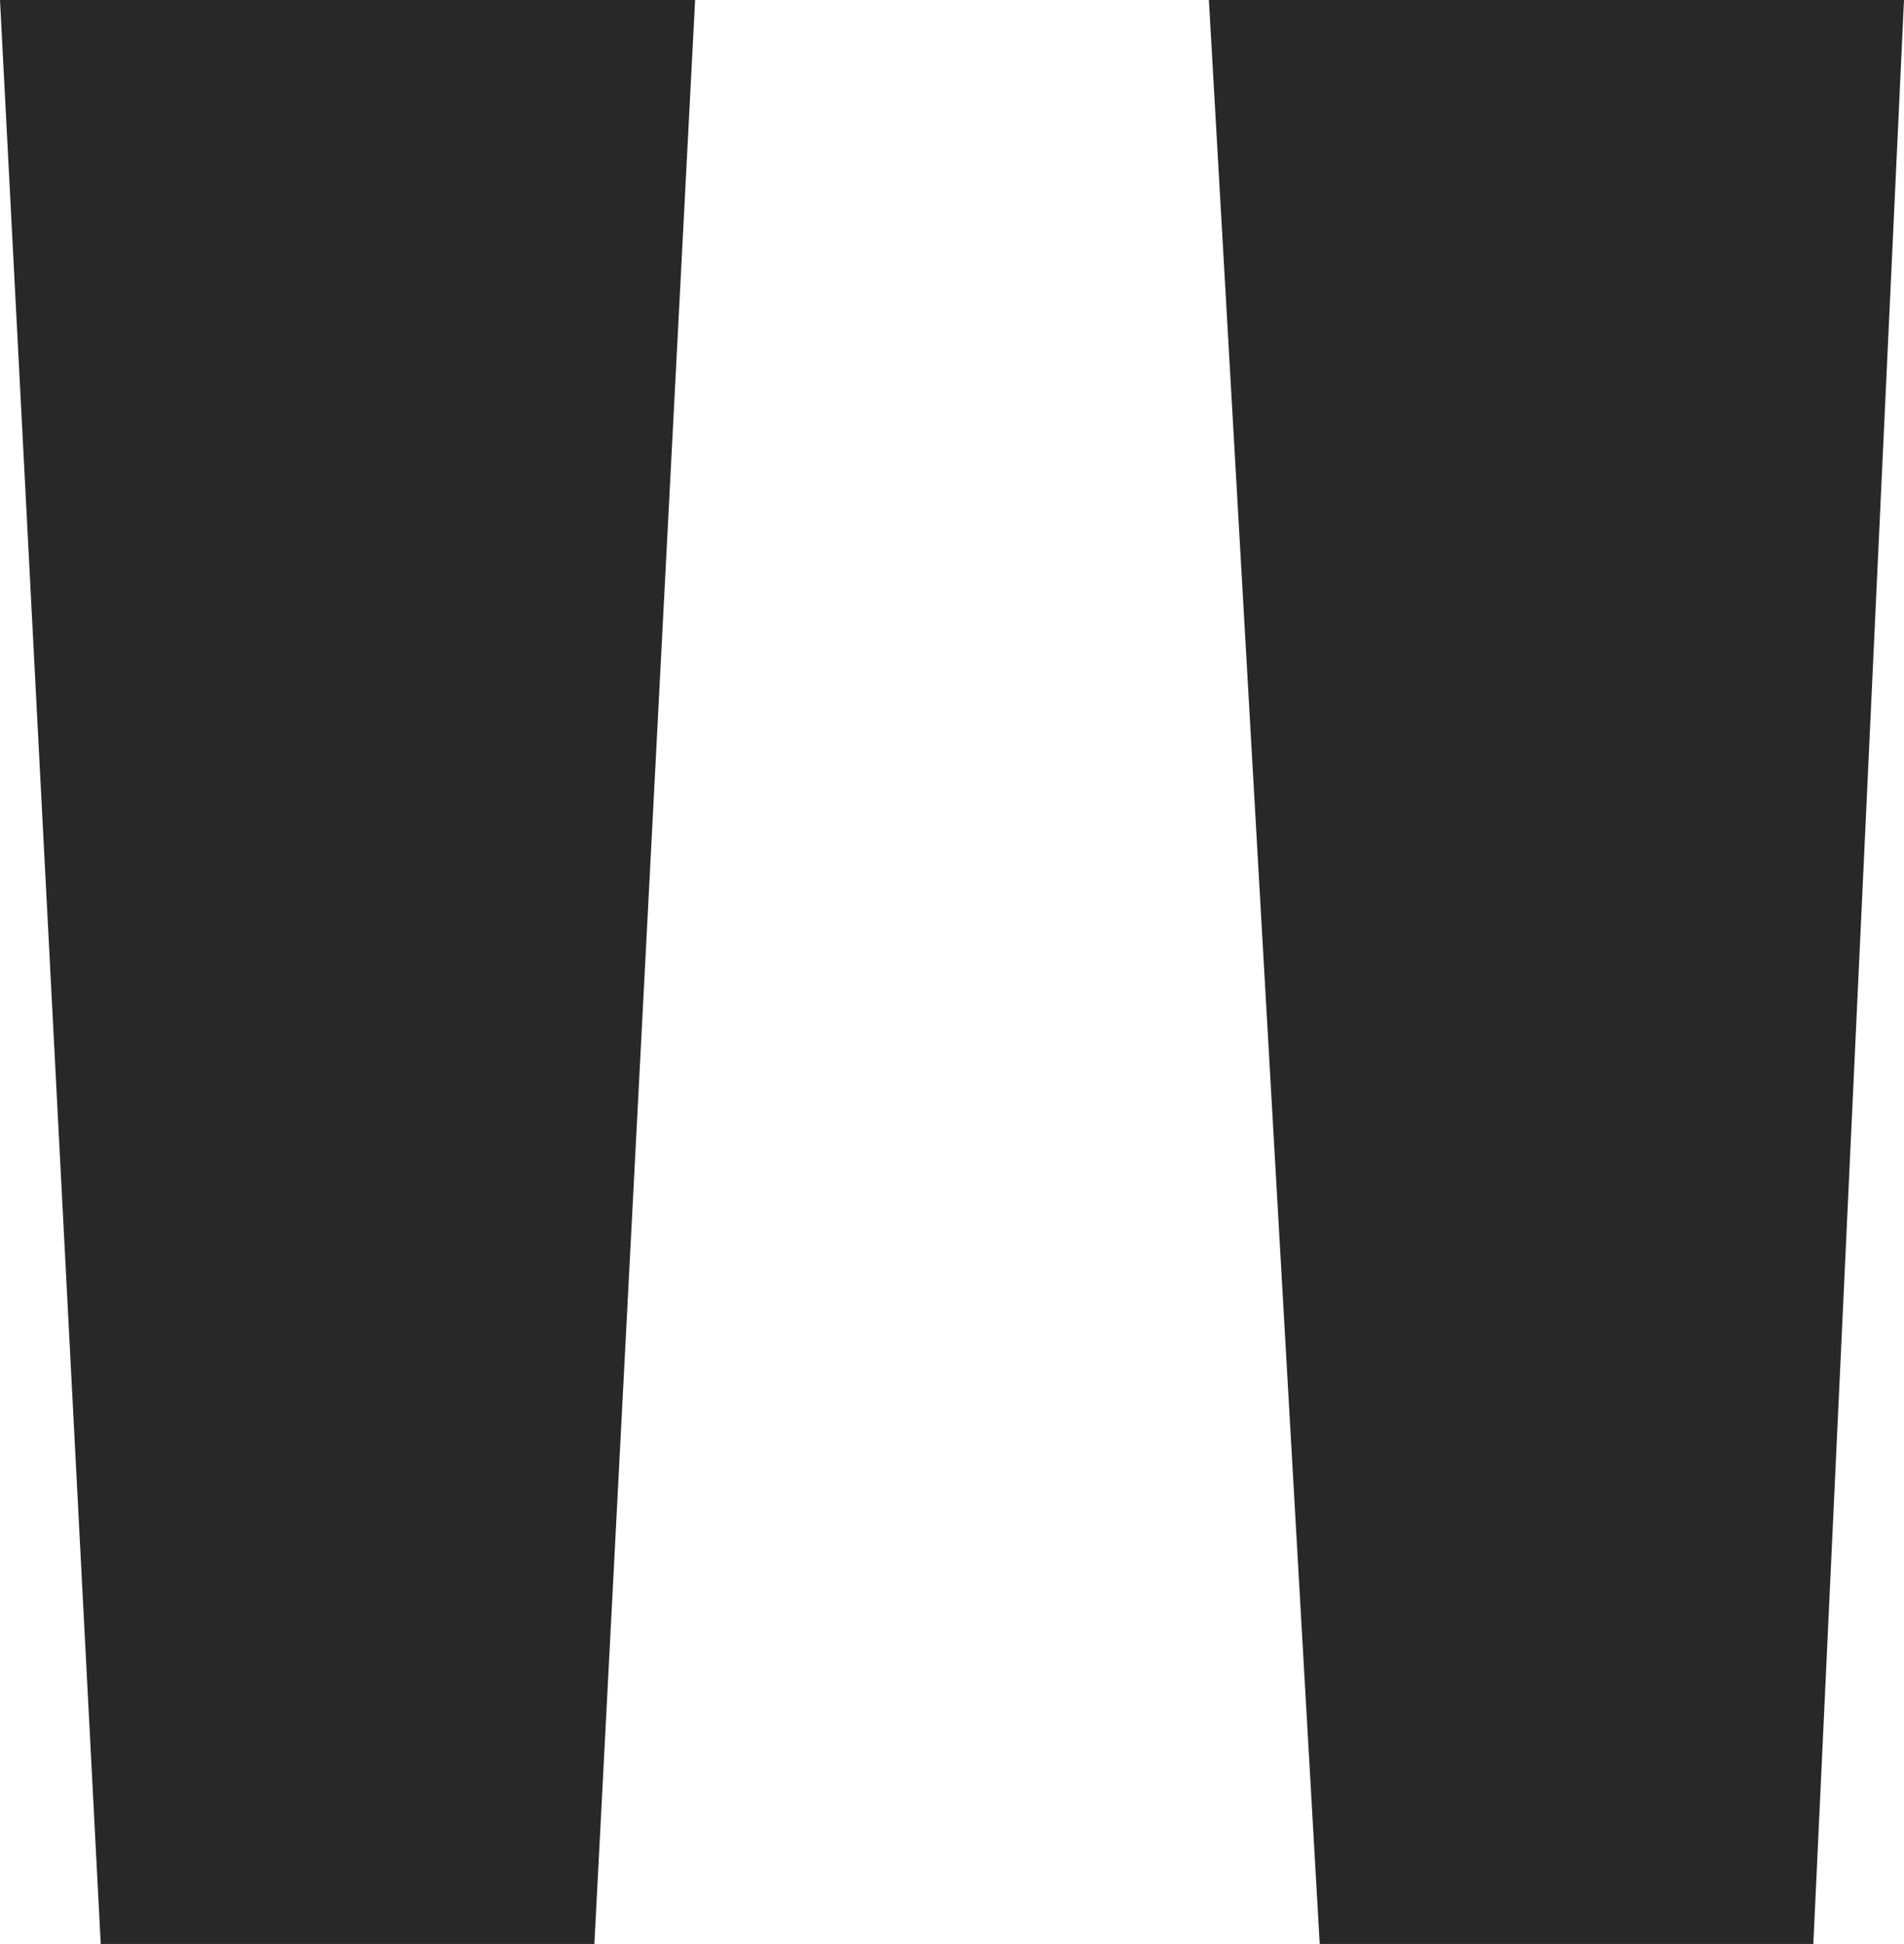 <?xml version="1.0" encoding="UTF-8"?>
<svg id="Capa_2" data-name="Capa 2" xmlns="http://www.w3.org/2000/svg" viewBox="0 0 18.9 19.3">
  <defs>
    <style>
      .cls-1 {
        fill: #282828;
      }
    </style>
  </defs>
  <g id="Capa_1-2" data-name="Capa 1">
    <path class="cls-1" d="M0,0H6.9l-1,19.3H1L0,0ZM12,0h6.9l-.9,19.3h-4.9L12,0Z"/>
  </g>
</svg>